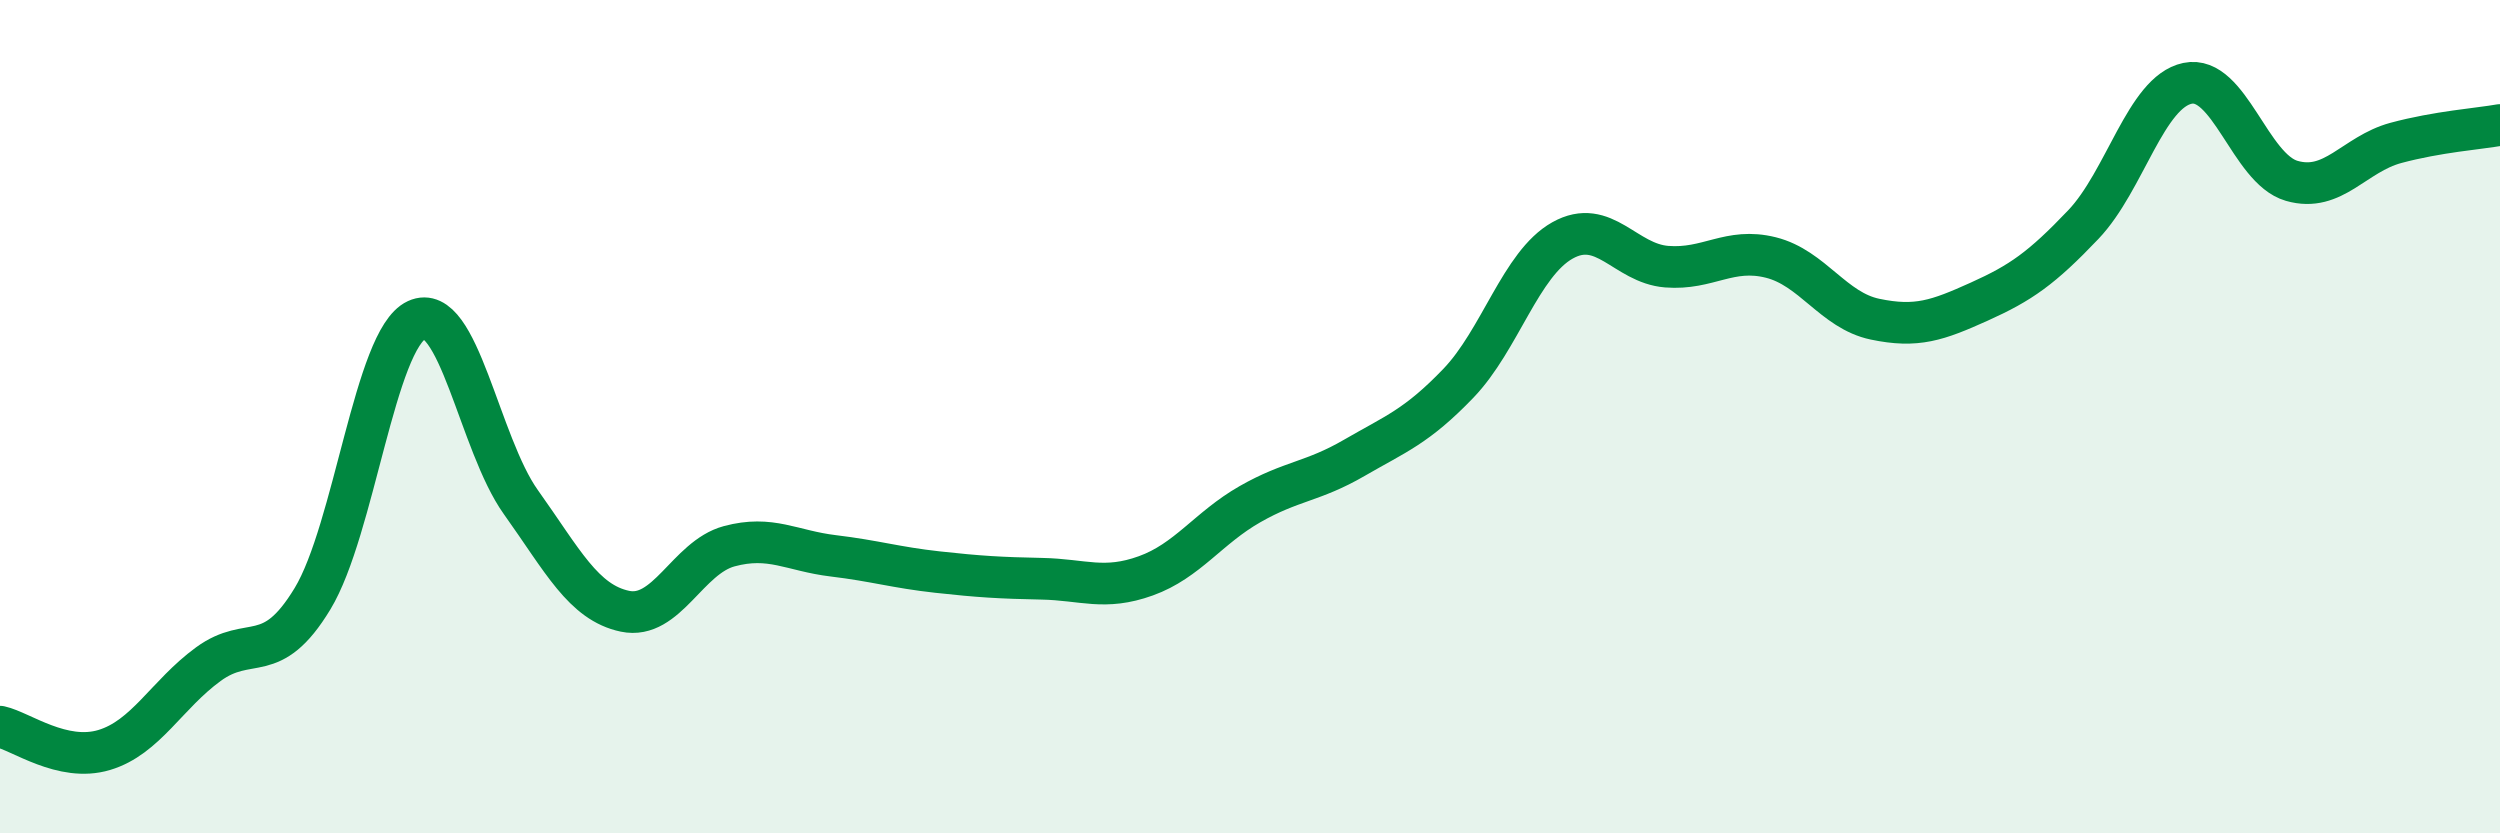 
    <svg width="60" height="20" viewBox="0 0 60 20" xmlns="http://www.w3.org/2000/svg">
      <path
        d="M 0,17.44 C 0.5,17.55 1.5,18.3 2.5,18 C 3.5,17.7 4,16.67 5,15.94 C 6,15.21 6.5,16.02 7.5,14.37 C 8.5,12.72 9,8.14 10,7.68 C 11,7.22 11.5,10.65 12.5,12.05 C 13.5,13.45 14,14.46 15,14.67 C 16,14.88 16.5,13.38 17.5,13.11 C 18.5,12.84 19,13.22 20,13.34 C 21,13.46 21.5,13.62 22.5,13.73 C 23.5,13.84 24,13.87 25,13.89 C 26,13.91 26.5,14.18 27.5,13.82 C 28.5,13.46 29,12.67 30,12.1 C 31,11.53 31.5,11.57 32.5,10.99 C 33.5,10.41 34,10.24 35,9.2 C 36,8.16 36.5,6.33 37.5,5.77 C 38.5,5.21 39,6.32 40,6.4 C 41,6.48 41.5,5.93 42.5,6.18 C 43.5,6.43 44,7.45 45,7.66 C 46,7.87 46.5,7.69 47.5,7.24 C 48.5,6.79 49,6.44 50,5.39 C 51,4.34 51.5,2.21 52.5,2 C 53.5,1.79 54,4.05 55,4.34 C 56,4.63 56.5,3.7 57.5,3.43 C 58.5,3.16 59.5,3.09 60,3L60 20L0 20Z"
        fill="#008740"
        opacity="0.1"
        stroke-linecap="round"
        stroke-linejoin="round"
      />
      <path
        d="M 0,17.44 C 0.5,17.55 1.5,18.3 2.5,18 C 3.5,17.7 4,16.67 5,15.94 C 6,15.21 6.5,16.02 7.5,14.37 C 8.5,12.72 9,8.14 10,7.68 C 11,7.22 11.5,10.65 12.5,12.05 C 13.5,13.45 14,14.46 15,14.67 C 16,14.88 16.5,13.38 17.5,13.11 C 18.5,12.84 19,13.22 20,13.34 C 21,13.46 21.5,13.62 22.5,13.73 C 23.5,13.84 24,13.87 25,13.89 C 26,13.91 26.5,14.18 27.5,13.82 C 28.5,13.46 29,12.67 30,12.1 C 31,11.53 31.5,11.57 32.5,10.99 C 33.5,10.41 34,10.24 35,9.2 C 36,8.16 36.5,6.33 37.5,5.77 C 38.5,5.21 39,6.32 40,6.4 C 41,6.48 41.5,5.93 42.5,6.18 C 43.5,6.43 44,7.45 45,7.66 C 46,7.87 46.5,7.69 47.5,7.24 C 48.5,6.79 49,6.44 50,5.39 C 51,4.34 51.5,2.21 52.5,2 C 53.5,1.79 54,4.05 55,4.34 C 56,4.63 56.5,3.7 57.5,3.43 C 58.5,3.16 59.5,3.09 60,3"
        stroke="#008740"
        stroke-width="1"
        fill="none"
        stroke-linecap="round"
        stroke-linejoin="round"
      />
    </svg>
  